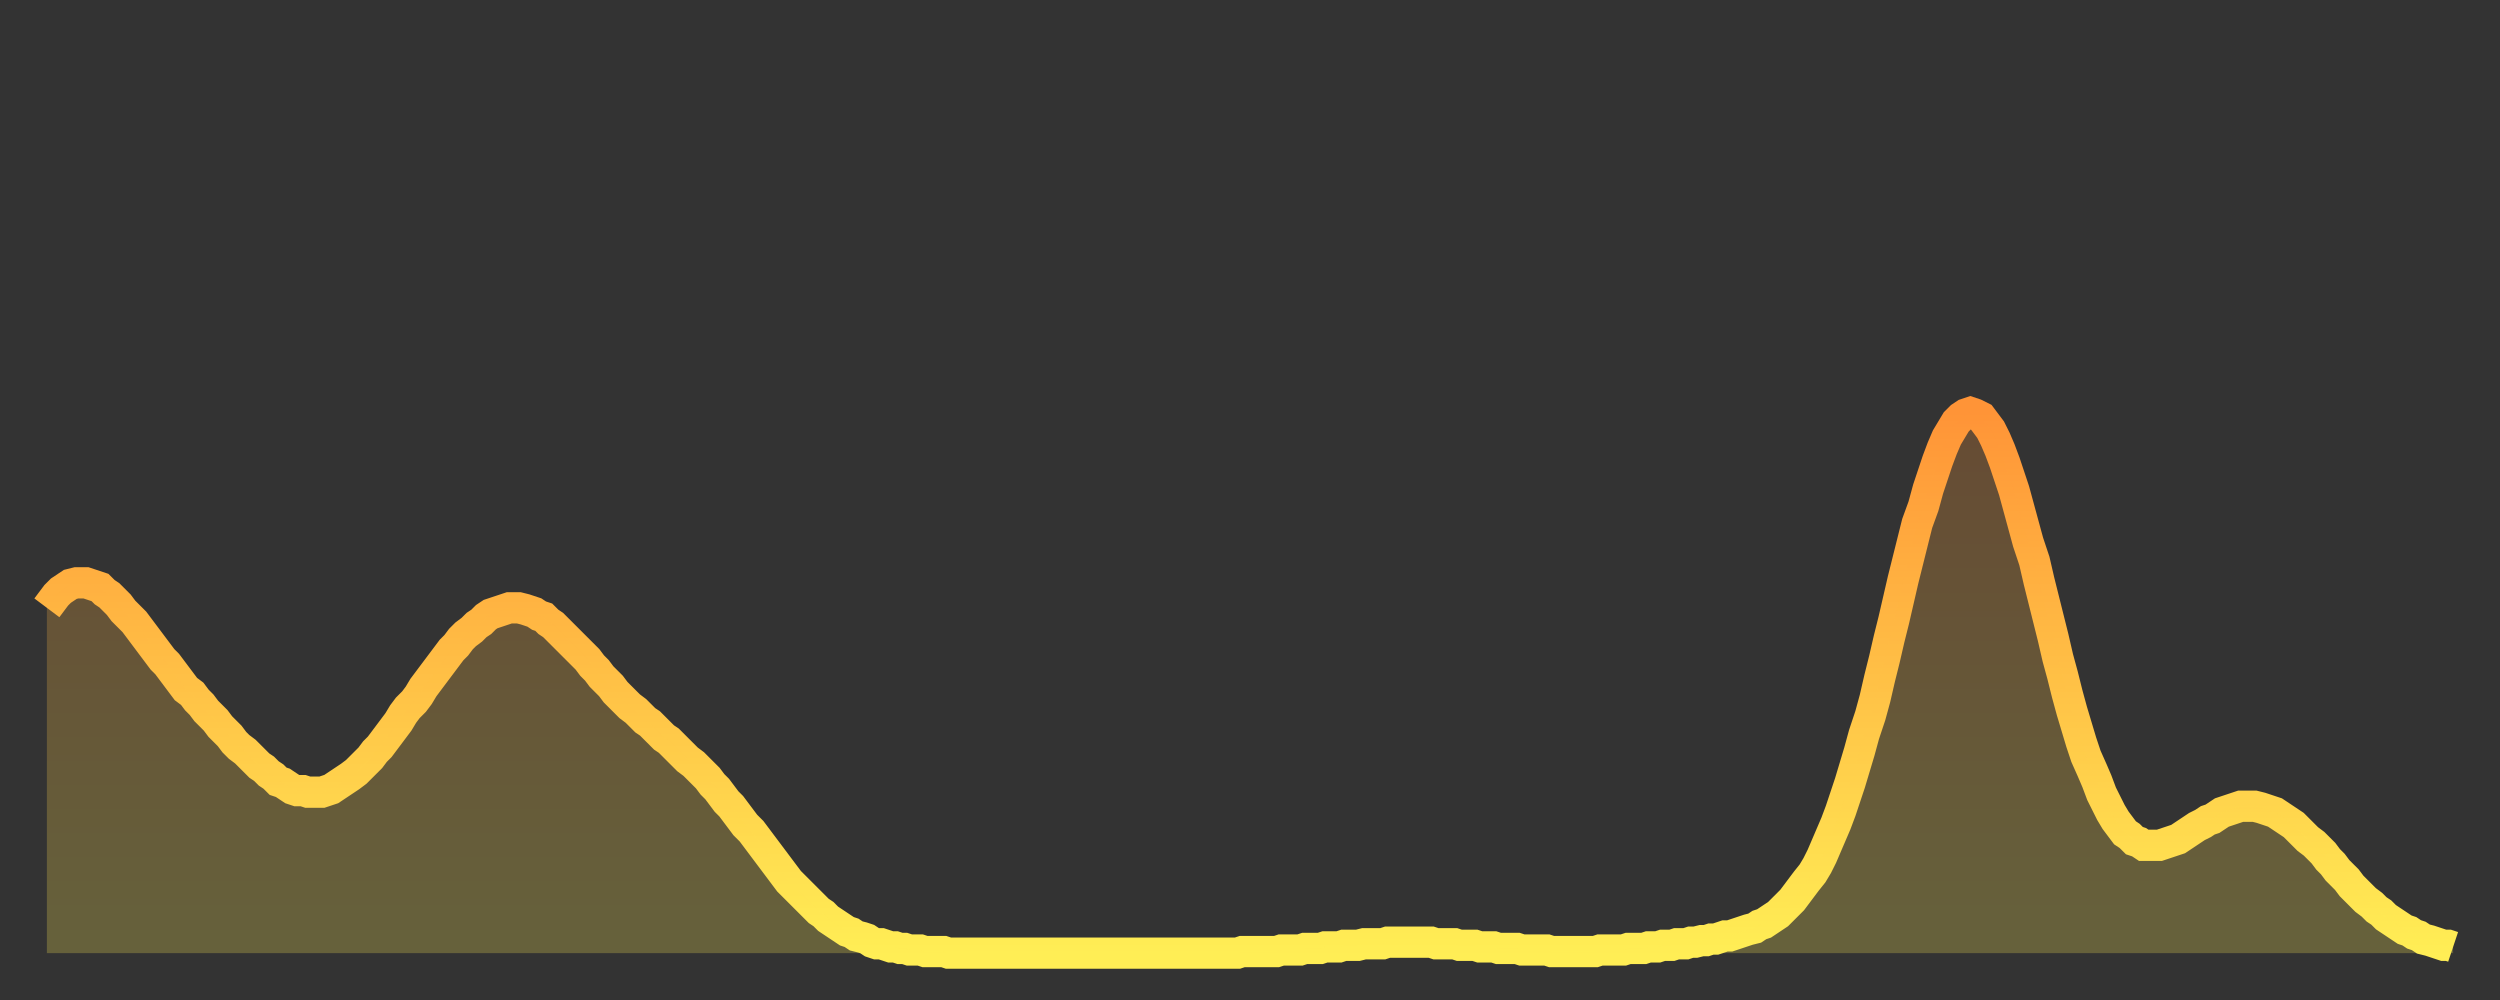 <?xml version="1.0" encoding="utf-8" ?>
<svg baseProfile="full" height="64" version="1.1" width="160" xmlns="http://www.w3.org/2000/svg" xmlns:ev="http://www.w3.org/2001/xml-events" xmlns:xlink="http://www.w3.org/1999/xlink"><rect width="100%" height="100%" fill="#333333" stroke="none"/><defs><linearGradient id="id178238" x1="0" x2="0" y1="0" y2="1"><stop offset="0%" stop-color="#ff9437" /><stop offset="50%" stop-color="#ffc146" /><stop offset="100%" stop-color="#ffee55" /></linearGradient></defs><g transform="translate(3,3)"><g><path d="M 0.0 35.9 L 0.3 35.5 0.6 35.1 0.9 34.8 1.2 34.6 1.5 34.4 1.9 34.3 2.2 34.3 2.5 34.3 2.8 34.4 3.1 34.5 3.4 34.6 3.7 34.9 4.0 35.1 4.3 35.4 4.6 35.7 4.9 36.1 5.2 36.4 5.6 36.8 5.9 37.2 6.2 37.6 6.5 38.0 6.8 38.4 7.1 38.8 7.4 39.2 7.7 39.5 8.0 39.9 8.3 40.3 8.6 40.7 8.9 41.1 9.3 41.4 9.6 41.8 9.9 42.1 10.2 42.5 10.5 42.8 10.8 43.1 11.1 43.5 11.4 43.8 11.7 44.1 12.0 44.5 12.3 44.8 12.7 45.1 13.0 45.4 13.3 45.7 13.6 46.0 13.9 46.2 14.2 46.5 14.5 46.7 14.8 47.0 15.1 47.1 15.4 47.3 15.7 47.5 16.0 47.6 16.4 47.6 16.7 47.7 17.0 47.7 17.3 47.7 17.6 47.7 17.9 47.6 18.2 47.5 18.5 47.3 18.8 47.1 19.1 46.9 19.4 46.7 19.8 46.4 20.1 46.1 20.4 45.8 20.7 45.5 21.0 45.1 21.3 44.8 21.6 44.4 21.9 44.0 22.2 43.6 22.5 43.2 22.8 42.7 23.1 42.3 23.5 41.9 23.8 41.5 24.1 41.0 24.4 40.6 24.7 40.2 25.0 39.8 25.3 39.4 25.6 39.0 25.9 38.6 26.2 38.3 26.5 37.9 26.8 37.6 27.2 37.3 27.5 37.0 27.8 36.8 28.1 36.5 28.4 36.3 28.7 36.2 29.0 36.1 29.3 36.0 29.6 35.9 29.9 35.9 30.2 35.9 30.6 36.0 30.9 36.1 31.2 36.2 31.5 36.4 31.8 36.5 32.1 36.8 32.4 37.0 32.7 37.3 33.0 37.6 33.3 37.9 33.6 38.2 33.9 38.5 34.3 38.9 34.6 39.2 34.9 39.6 35.2 39.9 35.5 40.3 35.8 40.6 36.1 40.9 36.4 41.3 36.7 41.6 37.0 41.9 37.3 42.2 37.7 42.5 38.0 42.8 38.3 43.1 38.6 43.3 38.9 43.6 39.2 43.9 39.5 44.2 39.8 44.4 40.1 44.7 40.4 45.0 40.7 45.3 41.0 45.6 41.4 45.9 41.7 46.2 42.0 46.5 42.3 46.8 42.6 47.2 42.9 47.5 43.2 47.9 43.5 48.3 43.8 48.6 44.1 49.0 44.4 49.4 44.7 49.8 45.1 50.2 45.4 50.6 45.7 51.0 46.0 51.4 46.3 51.8 46.6 52.2 46.9 52.6 47.2 53.0 47.5 53.4 47.8 53.7 48.1 54.0 48.5 54.4 48.8 54.7 49.1 55.0 49.4 55.3 49.7 55.5 50.0 55.8 50.3 56.0 50.6 56.2 50.9 56.4 51.2 56.6 51.5 56.7 51.8 56.9 52.2 57.0 52.5 57.1 52.8 57.3 53.1 57.4 53.4 57.4 53.7 57.5 54.0 57.6 54.3 57.6 54.6 57.7 54.9 57.7 55.2 57.8 55.6 57.8 55.9 57.8 56.2 57.9 56.5 57.9 56.8 57.9 57.1 57.9 57.4 57.9 57.7 58.0 58.0 58.0 58.3 58.0 58.6 58.0 58.9 58.0 59.3 58.0 59.6 58.0 59.9 58.0 60.2 58.0 60.5 58.0 60.8 58.0 61.1 58.0 61.4 58.0 61.7 58.0 62.0 58.0 62.3 58.0 62.6 58.0 63.0 58.0 63.3 58.0 63.6 58.0 63.9 58.0 64.2 58.0 64.5 58.0 64.8 58.0 65.1 58.0 65.4 58.0 65.7 58.0 66.0 58.0 66.4 58.0 66.7 58.0 67.0 58.0 67.3 58.0 67.6 58.0 67.9 58.0 68.2 58.0 68.5 58.0 68.8 58.0 69.1 58.0 69.4 58.0 69.7 58.0 70.1 58.0 70.4 58.0 70.7 58.0 71.0 58.0 71.3 58.0 71.6 58.0 71.9 58.0 72.2 58.0 72.5 58.0 72.8 58.0 73.1 58.0 73.5 58.0 73.8 58.0 74.1 58.0 74.4 58.0 74.7 58.0 75.0 58.0 75.3 58.0 75.6 58.0 75.9 58.0 76.2 58.0 76.5 57.9 76.8 57.9 77.2 57.9 77.5 57.9 77.8 57.9 78.1 57.9 78.4 57.9 78.7 57.9 79.0 57.8 79.3 57.8 79.6 57.8 79.9 57.8 80.2 57.8 80.5 57.7 80.9 57.7 81.2 57.7 81.5 57.7 81.8 57.6 82.1 57.6 82.4 57.6 82.7 57.6 83.0 57.5 83.3 57.5 83.6 57.5 83.9 57.5 84.3 57.4 84.6 57.4 84.9 57.4 85.2 57.4 85.5 57.4 85.8 57.3 86.1 57.3 86.4 57.3 86.7 57.3 87.0 57.3 87.3 57.3 87.6 57.3 88.0 57.3 88.3 57.3 88.6 57.3 88.9 57.4 89.2 57.4 89.5 57.4 89.8 57.4 90.1 57.4 90.4 57.5 90.7 57.5 91.0 57.5 91.4 57.5 91.7 57.6 92.0 57.6 92.3 57.6 92.6 57.6 92.9 57.7 93.2 57.7 93.5 57.7 93.8 57.7 94.1 57.7 94.4 57.8 94.7 57.8 95.1 57.8 95.4 57.8 95.7 57.8 96.0 57.8 96.3 57.9 96.6 57.9 96.9 57.9 97.2 57.9 97.5 57.9 97.8 57.9 98.1 57.9 98.4 57.9 98.8 57.9 99.1 57.9 99.4 57.8 99.7 57.8 100.0 57.8 100.3 57.8 100.6 57.8 100.9 57.8 101.2 57.7 101.5 57.7 101.8 57.7 102.2 57.7 102.5 57.6 102.8 57.6 103.1 57.6 103.4 57.5 103.7 57.5 104.0 57.5 104.3 57.4 104.6 57.4 104.9 57.4 105.2 57.3 105.5 57.3 105.9 57.2 106.2 57.2 106.5 57.1 106.8 57.1 107.1 57.0 107.4 56.9 107.7 56.9 108.0 56.8 108.3 56.7 108.6 56.6 108.9 56.5 109.3 56.4 109.6 56.2 109.9 56.1 110.2 55.9 110.5 55.7 110.8 55.5 111.1 55.2 111.4 54.9 111.7 54.6 112.0 54.2 112.3 53.8 112.6 53.4 113.0 52.9 113.3 52.4 113.6 51.8 113.9 51.1 114.2 50.4 114.5 49.7 114.8 48.9 115.1 48.0 115.4 47.1 115.7 46.1 116.0 45.1 116.3 44.0 116.7 42.8 117.0 41.7 117.3 40.4 117.6 39.2 117.9 37.9 118.2 36.7 118.5 35.4 118.8 34.1 119.1 32.9 119.4 31.7 119.7 30.5 120.1 29.4 120.4 28.3 120.7 27.4 121.0 26.5 121.3 25.7 121.6 25.0 121.9 24.5 122.2 24.0 122.5 23.7 122.8 23.5 123.1 23.4 123.4 23.5 123.8 23.7 124.1 24.1 124.4 24.5 124.7 25.1 125.0 25.8 125.3 26.6 125.6 27.5 125.9 28.4 126.2 29.5 126.5 30.6 126.8 31.7 127.2 32.9 127.5 34.2 127.8 35.4 128.1 36.6 128.4 37.8 128.7 39.1 129.0 40.2 129.3 41.4 129.6 42.5 129.9 43.5 130.2 44.5 130.5 45.4 130.9 46.3 131.2 47.0 131.5 47.8 131.8 48.4 132.1 49.0 132.4 49.5 132.7 49.9 133.0 50.3 133.3 50.5 133.6 50.8 133.9 50.9 134.2 51.1 134.6 51.1 134.9 51.1 135.2 51.1 135.5 51.0 135.8 50.9 136.1 50.8 136.4 50.7 136.7 50.5 137.0 50.3 137.3 50.1 137.6 49.9 138.0 49.7 138.3 49.5 138.6 49.4 138.9 49.2 139.2 49.0 139.5 48.9 139.8 48.8 140.1 48.7 140.4 48.6 140.7 48.6 141.0 48.6 141.3 48.6 141.7 48.7 142.0 48.8 142.3 48.9 142.6 49.0 142.9 49.2 143.2 49.4 143.5 49.6 143.8 49.8 144.1 50.1 144.4 50.4 144.7 50.7 145.1 51.0 145.4 51.3 145.7 51.6 146.0 52.0 146.3 52.3 146.6 52.7 146.9 53.0 147.2 53.3 147.5 53.7 147.8 54.0 148.1 54.3 148.4 54.6 148.8 54.9 149.1 55.2 149.4 55.4 149.7 55.7 150.0 55.9 150.3 56.1 150.6 56.3 150.9 56.5 151.2 56.6 151.5 56.8 151.8 56.9 152.1 57.1 152.5 57.2 152.8 57.3 153.1 57.4 153.4 57.5 153.7 57.5 154.0 57.6" fill="none" id="graph-curve" opacity="1" stroke="url(#id178238)" stroke-width="2" /><path d="M 0 58 L 0.0 35.9 0.3 35.5 0.6 35.1 0.9 34.8 1.2 34.6 1.5 34.4 1.9 34.3 2.2 34.3 2.5 34.3 2.8 34.4 3.1 34.5 3.4 34.6 3.7 34.9 4.0 35.1 4.3 35.4 4.6 35.7 4.9 36.1 5.2 36.4 5.6 36.8 5.9 37.2 6.2 37.6 6.5 38.0 6.8 38.4 7.1 38.8 7.4 39.2 7.7 39.5 8.0 39.9 8.3 40.3 8.6 40.7 8.9 41.1 9.3 41.4 9.6 41.8 9.9 42.1 10.2 42.5 10.5 42.8 10.8 43.1 11.1 43.5 11.4 43.8 11.7 44.1 12.0 44.5 12.3 44.8 12.7 45.1 13.0 45.4 13.3 45.7 13.6 46.0 13.9 46.2 14.2 46.5 14.5 46.7 14.8 47.0 15.1 47.1 15.4 47.3 15.7 47.5 16.0 47.6 16.4 47.6 16.7 47.7 17.0 47.7 17.3 47.7 17.6 47.7 17.9 47.6 18.2 47.5 18.5 47.3 18.8 47.1 19.1 46.9 19.4 46.7 19.8 46.4 20.1 46.1 20.4 45.8 20.7 45.5 21.0 45.1 21.3 44.8 21.6 44.4 21.9 44.0 22.2 43.6 22.5 43.2 22.8 42.7 23.1 42.3 23.5 41.9 23.8 41.5 24.1 41.0 24.4 40.6 24.7 40.2 25.0 39.8 25.3 39.4 25.6 39.0 25.9 38.6 26.2 38.3 26.5 37.9 26.8 37.6 27.2 37.3 27.5 37.0 27.8 36.8 28.1 36.5 28.4 36.3 28.7 36.2 29.0 36.1 29.3 36.0 29.6 35.9 29.9 35.9 30.2 35.9 30.6 36.0 30.9 36.1 31.2 36.2 31.5 36.4 31.8 36.5 32.1 36.8 32.4 37.0 32.7 37.3 33.0 37.6 33.3 37.9 33.6 38.2 33.9 38.5 34.3 38.9 34.6 39.2 34.9 39.6 35.2 39.9 35.5 40.3 35.8 40.6 36.1 40.9 36.4 41.3 36.7 41.6 37.0 41.9 37.3 42.2 37.7 42.5 38.0 42.8 38.3 43.1 38.6 43.3 38.9 43.6 39.2 43.9 39.5 44.2 39.8 44.4 40.1 44.7 40.4 45.0 40.7 45.3 41.0 45.6 41.4 45.9 41.7 46.2 42.0 46.5 42.3 46.8 42.6 47.2 42.9 47.5 43.2 47.9 43.5 48.3 43.8 48.6 44.1 49.0 44.4 49.4 44.7 49.8 45.1 50.2 45.4 50.6 45.7 51.0 46.0 51.4 46.3 51.8 46.6 52.2 46.9 52.6 47.2 53.0 47.5 53.4 47.8 53.7 48.1 54.0 48.5 54.4 48.8 54.7 49.1 55.0 49.4 55.3 49.7 55.5 50.0 55.8 50.3 56.0 50.6 56.2 50.9 56.4 51.2 56.6 51.5 56.7 51.8 56.9 52.2 57.0 52.5 57.1 52.8 57.3 53.1 57.4 53.4 57.4 53.7 57.5 54.0 57.6 54.3 57.6 54.6 57.7 54.9 57.7 55.2 57.8 55.6 57.8 55.9 57.8 56.2 57.9 56.5 57.9 56.8 57.9 57.1 57.9 57.4 57.9 57.7 58.0 58.0 58.0 58.3 58.0 58.6 58.0 58.9 58.0 59.3 58.0 59.6 58.0 59.9 58.0 60.2 58.0 60.5 58.0 60.8 58.0 61.1 58.0 61.4 58.0 61.7 58.0 62.0 58.0 62.3 58.0 62.6 58.0 63.0 58.0 63.3 58.0 63.6 58.0 63.9 58.0 64.2 58.0 64.5 58.0 64.8 58.0 65.1 58.0 65.4 58.0 65.7 58.0 66.0 58.0 66.4 58.0 66.7 58.0 67.0 58.0 67.3 58.0 67.6 58.0 67.9 58.0 68.2 58.0 68.5 58.0 68.8 58.0 69.1 58.0 69.4 58.0 69.7 58.0 70.1 58.0 70.4 58.0 70.7 58.0 71.0 58.0 71.3 58.0 71.6 58.0 71.9 58.0 72.2 58.0 72.5 58.0 72.8 58.0 73.1 58.0 73.5 58.0 73.8 58.0 74.1 58.0 74.4 58.0 74.7 58.0 75.0 58.0 75.3 58.0 75.6 58.0 75.9 58.0 76.2 58.0 76.5 57.9 76.8 57.9 77.2 57.9 77.5 57.9 77.8 57.9 78.1 57.9 78.4 57.9 78.7 57.9 79.0 57.8 79.3 57.8 79.6 57.8 79.9 57.8 80.2 57.8 80.5 57.7 80.9 57.7 81.2 57.7 81.5 57.7 81.8 57.6 82.1 57.6 82.4 57.6 82.7 57.6 83.0 57.5 83.3 57.5 83.6 57.5 83.9 57.5 84.3 57.4 84.6 57.4 84.9 57.4 85.2 57.4 85.5 57.4 85.8 57.3 86.1 57.3 86.4 57.3 86.7 57.3 87.0 57.3 87.3 57.3 87.6 57.3 88.0 57.3 88.3 57.3 88.6 57.3 88.9 57.4 89.2 57.4 89.5 57.4 89.8 57.4 90.1 57.4 90.4 57.5 90.7 57.5 91.0 57.5 91.4 57.5 91.7 57.6 92.0 57.6 92.3 57.6 92.6 57.6 92.9 57.7 93.2 57.7 93.5 57.7 93.8 57.7 94.1 57.7 94.4 57.8 94.7 57.8 95.1 57.8 95.4 57.8 95.7 57.8 96.0 57.8 96.3 57.9 96.6 57.9 96.9 57.9 97.2 57.9 97.5 57.9 97.8 57.9 98.1 57.9 98.4 57.9 98.8 57.9 99.1 57.9 99.4 57.8 99.7 57.8 100.0 57.8 100.3 57.8 100.6 57.8 100.9 57.8 101.2 57.7 101.5 57.7 101.8 57.7 102.2 57.7 102.5 57.6 102.8 57.6 103.1 57.6 103.4 57.5 103.7 57.5 104.0 57.5 104.3 57.4 104.6 57.4 104.9 57.4 105.2 57.3 105.5 57.3 105.9 57.2 106.2 57.2 106.5 57.1 106.8 57.1 107.1 57.0 107.4 56.9 107.7 56.9 108.0 56.8 108.3 56.7 108.6 56.6 108.9 56.5 109.3 56.4 109.6 56.2 109.9 56.1 110.2 55.9 110.5 55.7 110.8 55.5 111.1 55.2 111.4 54.9 111.7 54.6 112.0 54.2 112.3 53.8 112.6 53.4 113.0 52.9 113.3 52.4 113.6 51.8 113.9 51.1 114.2 50.4 114.5 49.7 114.8 48.9 115.1 48.0 115.4 47.1 115.7 46.1 116.0 45.1 116.3 44.0 116.7 42.8 117.0 41.7 117.3 40.4 117.6 39.2 117.9 37.9 118.2 36.7 118.5 35.4 118.8 34.1 119.1 32.9 119.4 31.7 119.7 30.5 120.1 29.4 120.4 28.3 120.7 27.4 121.0 26.5 121.3 25.7 121.6 25.0 121.9 24.5 122.2 24.0 122.5 23.7 122.8 23.5 123.1 23.4 123.4 23.5 123.8 23.7 124.1 24.1 124.4 24.5 124.7 25.1 125.0 25.8 125.3 26.6 125.6 27.5 125.9 28.4 126.2 29.5 126.5 30.6 126.8 31.7 127.2 32.9 127.5 34.2 127.8 35.4 128.1 36.6 128.4 37.8 128.7 39.1 129.0 40.2 129.3 41.4 129.6 42.5 129.9 43.5 130.2 44.5 130.5 45.4 130.9 46.3 131.2 47.0 131.5 47.8 131.8 48.4 132.1 49.0 132.4 49.5 132.7 49.9 133.0 50.3 133.3 50.5 133.6 50.8 133.9 50.9 134.2 51.1 134.6 51.1 134.9 51.1 135.2 51.1 135.5 51.0 135.8 50.9 136.1 50.8 136.4 50.7 136.7 50.5 137.0 50.3 137.3 50.1 137.6 49.9 138.0 49.7 138.3 49.5 138.6 49.4 138.9 49.2 139.2 49.0 139.5 48.9 139.8 48.8 140.1 48.7 140.4 48.6 140.7 48.6 141.0 48.6 141.3 48.6 141.7 48.7 142.0 48.8 142.3 48.9 142.6 49.0 142.9 49.2 143.2 49.4 143.5 49.6 143.8 49.8 144.1 50.1 144.4 50.4 144.7 50.7 145.1 51.0 145.4 51.3 145.7 51.6 146.0 52.0 146.3 52.3 146.6 52.7 146.9 53.0 147.2 53.3 147.5 53.7 147.8 54.0 148.1 54.3 148.4 54.6 148.8 54.9 149.1 55.2 149.4 55.4 149.7 55.7 150.0 55.9 150.3 56.1 150.6 56.3 150.9 56.5 151.2 56.6 151.5 56.8 151.8 56.9 152.1 57.1 152.5 57.2 152.8 57.3 153.1 57.4 153.4 57.5 153.7 57.5 154.0 57.6 154 58" fill="url(#id178238)" fill-opacity=".25" id="graph-shadow" /></g></g></svg>